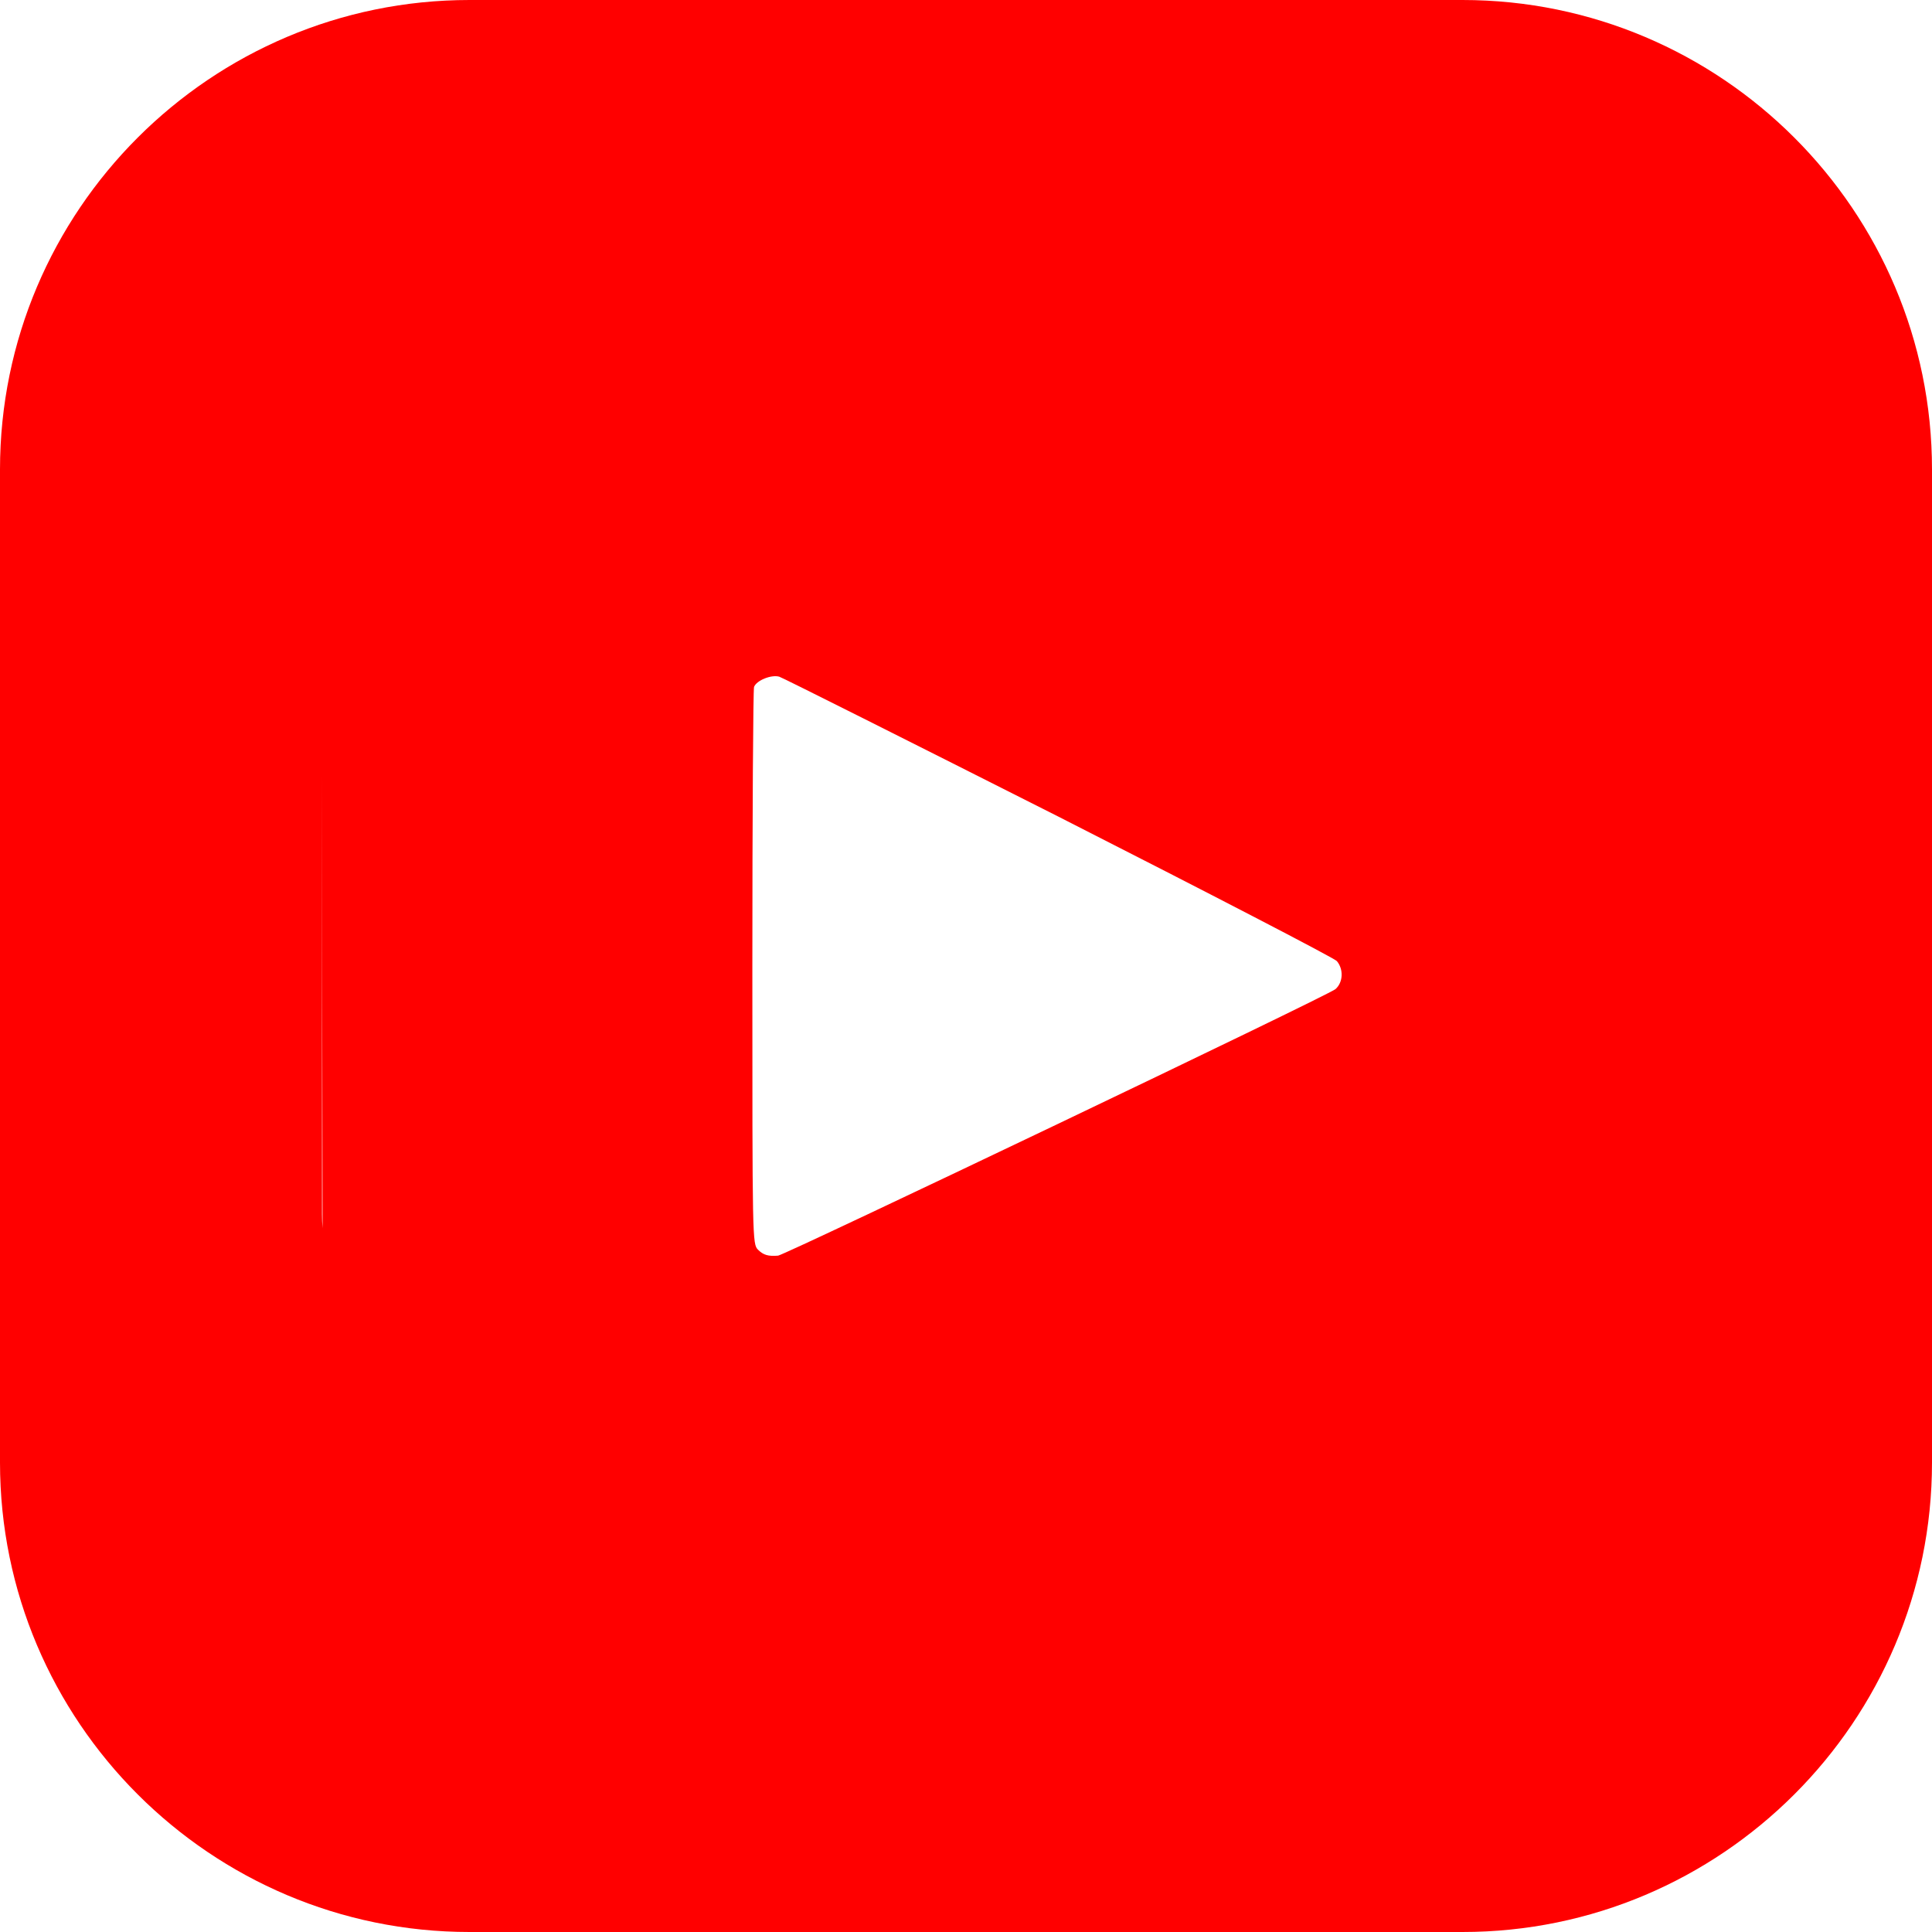 <svg width="24" height="24" viewBox="0 0 24 24" fill="none" xmlns="http://www.w3.org/2000/svg">
<g clip-path="url(#clip0_9_811)">
<path fill-rule="evenodd" clip-rule="evenodd" d="M18.168 0H5.832C2.616 0 0 2.616 0 5.832V18.168C0 21.384 2.616 24 5.832 24H18.168C21.384 24 24 21.384 24 18.168V5.832C24 2.616 21.384 0 18.168 0ZM4.007 15.259L4.002 12.161C4.001 11.207 4 10.355 4 9.6V15.084C4 15.143 4.002 15.201 4.007 15.259ZM4 9.578C4 9.337 4 9.106 4 8.885C4 8.895 4 8.906 4 8.916V9.578ZM16.607 11.939C16.572 11.9 15.016 11.094 13.151 10.146C11.281 9.202 9.719 8.417 9.68 8.406C9.581 8.378 9.398 8.452 9.367 8.533C9.356 8.565 9.346 10.136 9.346 12.023C9.346 15.408 9.346 15.453 9.416 15.524C9.483 15.591 9.543 15.608 9.666 15.598C9.757 15.587 16.502 12.365 16.59 12.287C16.685 12.203 16.692 12.041 16.607 11.939Z" fill="#FF0000"/>
</g>
<defs>
<clipPath id="clip0_9_811">
<rect width="24" height="24" fill="white"/>
</clipPath>
</defs>
</svg>
